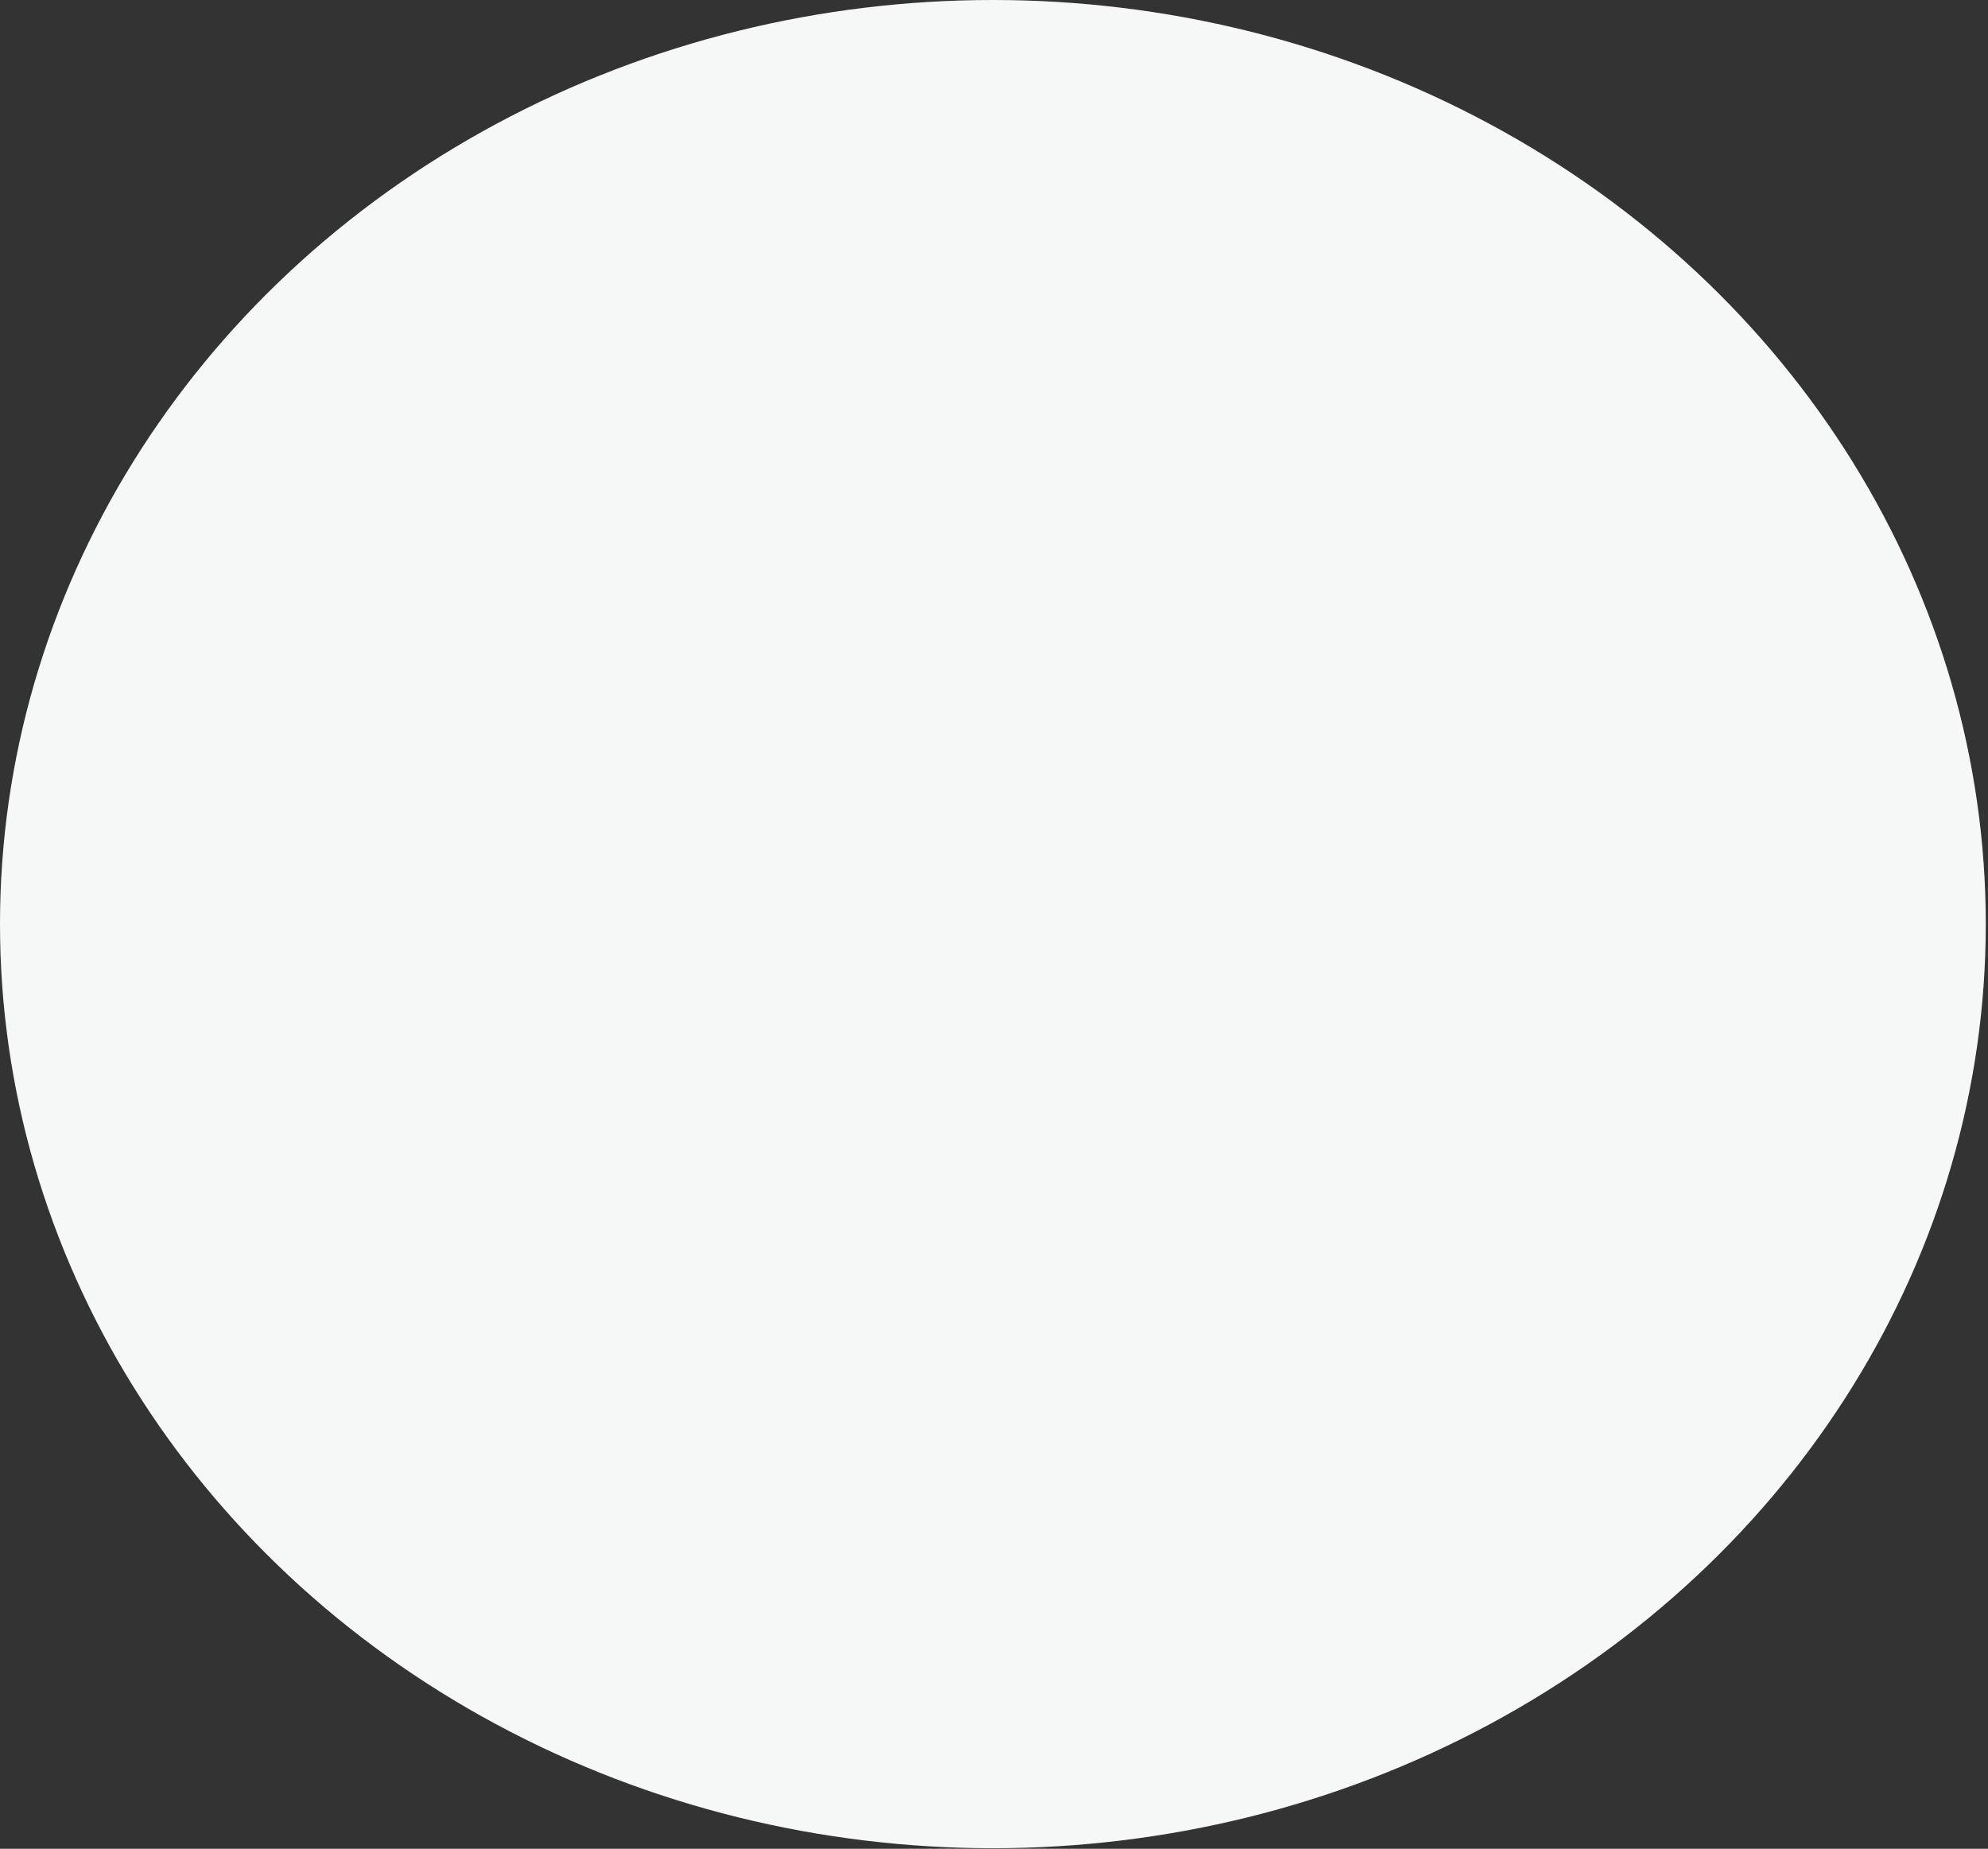 <?xml version="1.0" encoding="utf-8"?>
<svg xmlns="http://www.w3.org/2000/svg" fill="none" height="100%" overflow="visible" preserveAspectRatio="none" style="display: block;" viewBox="0 0 813 756" width="100%">
<rect x="0" y="0" width="813" height="756" fill="#333333" stroke="none"/>
<ellipse cx="406.045" cy="377.887" fill="#F6F8F7" id="Ellipse 5" rx="406.045" ry="377.887"/>
</svg>